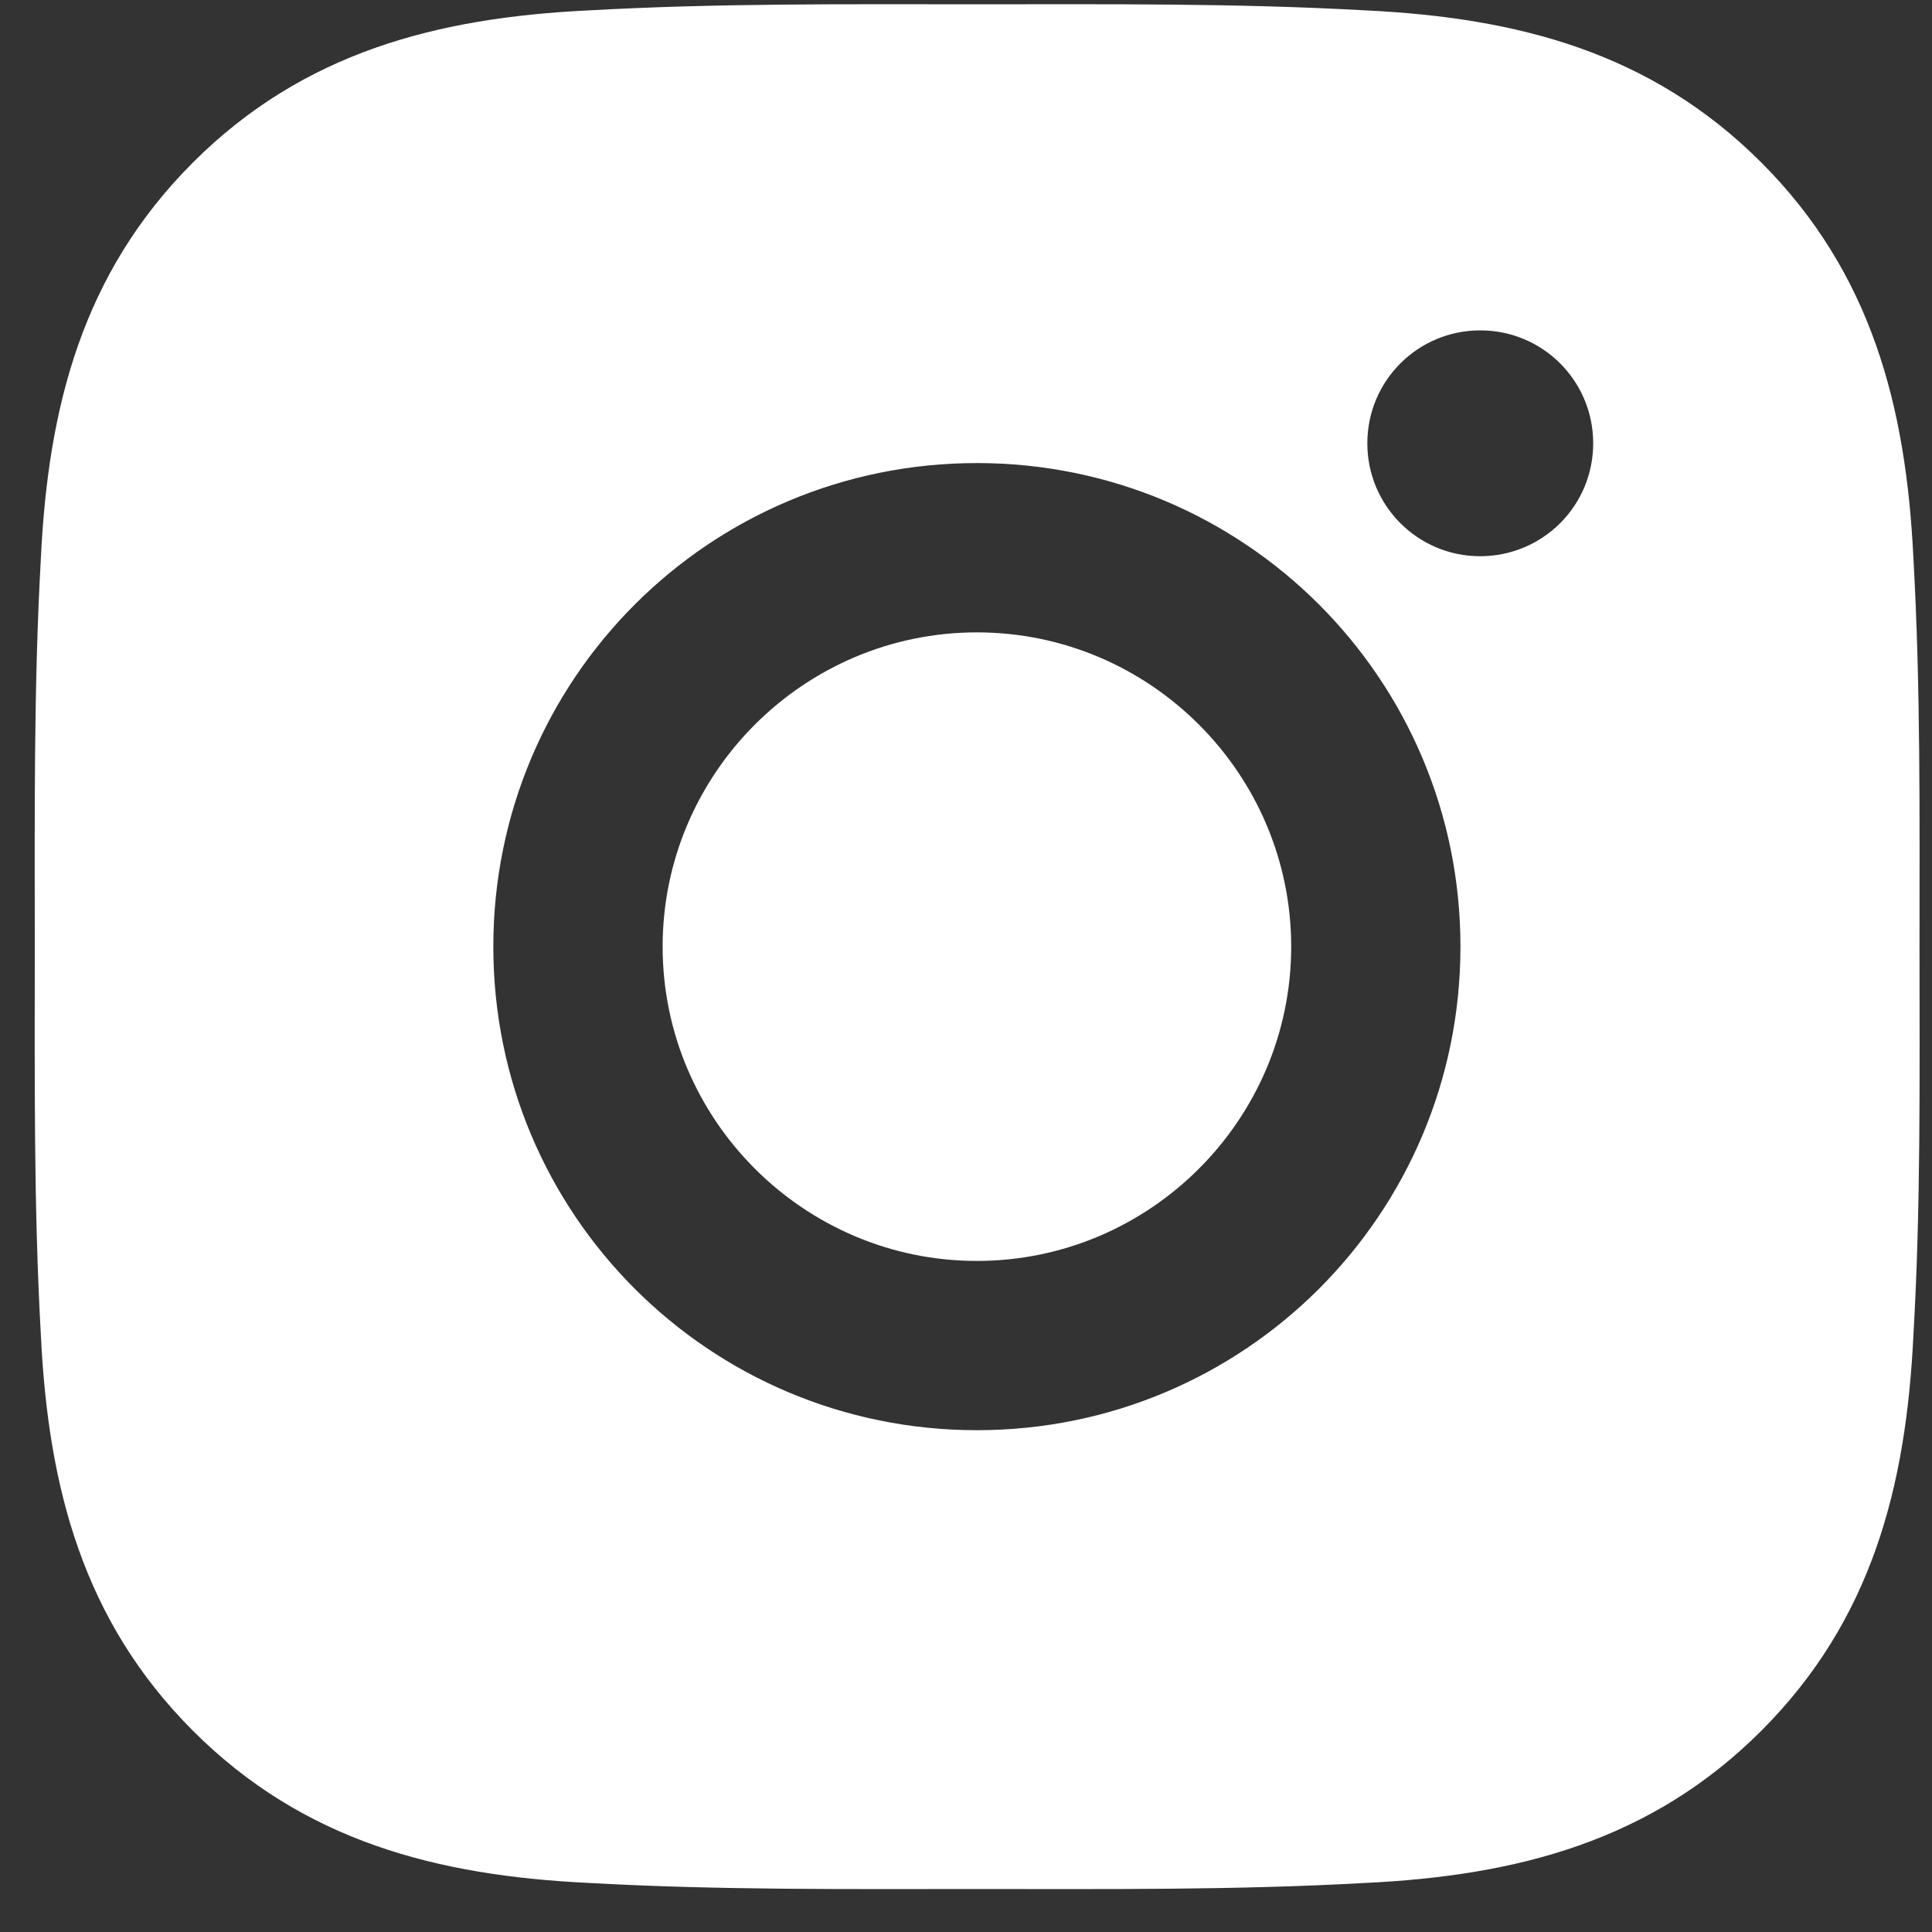 <svg width="41" height="41" viewBox="0 0 41 41" fill="none" xmlns="http://www.w3.org/2000/svg">
<rect x="0" y="0" width="41" height="41" fill="#333333" stroke="none"/>
<path d="M20.731 13.42C17.059 13.42 14.062 16.417 14.062 20.089C14.062 23.762 17.059 26.759 20.731 26.759C24.404 26.759 27.401 23.762 27.401 20.089C27.401 16.417 24.404 13.42 20.731 13.42ZM40.735 20.089C40.735 17.327 40.76 14.591 40.605 11.834C40.45 8.632 39.719 5.79 37.377 3.448C35.031 1.102 32.194 0.376 28.992 0.221C26.23 0.066 23.493 0.091 20.736 0.091C17.974 0.091 15.238 0.066 12.481 0.221C9.279 0.376 6.437 1.107 4.095 3.448C1.748 5.795 1.023 8.632 0.868 11.834C0.713 14.596 0.738 17.332 0.738 20.089C0.738 22.846 0.713 25.588 0.868 28.345C1.023 31.547 1.754 34.389 4.095 36.73C6.442 39.077 9.279 39.803 12.481 39.958C15.243 40.113 17.979 40.088 20.736 40.088C23.498 40.088 26.235 40.113 28.992 39.958C32.194 39.803 35.036 39.072 37.377 36.73C39.724 34.384 40.45 31.547 40.605 28.345C40.765 25.588 40.735 22.851 40.735 20.089V20.089ZM20.731 30.351C15.053 30.351 10.469 25.768 10.469 20.089C10.469 14.411 15.053 9.827 20.731 9.827C26.41 9.827 30.993 14.411 30.993 20.089C30.993 25.768 26.41 30.351 20.731 30.351ZM31.413 11.804C30.088 11.804 29.017 10.733 29.017 9.407C29.017 8.081 30.088 7.011 31.413 7.011C32.739 7.011 33.81 8.081 33.81 9.407C33.81 9.722 33.749 10.034 33.629 10.325C33.508 10.616 33.332 10.88 33.109 11.103C32.886 11.325 32.622 11.502 32.331 11.622C32.04 11.742 31.728 11.804 31.413 11.804V11.804Z" fill="white"/>
</svg>
